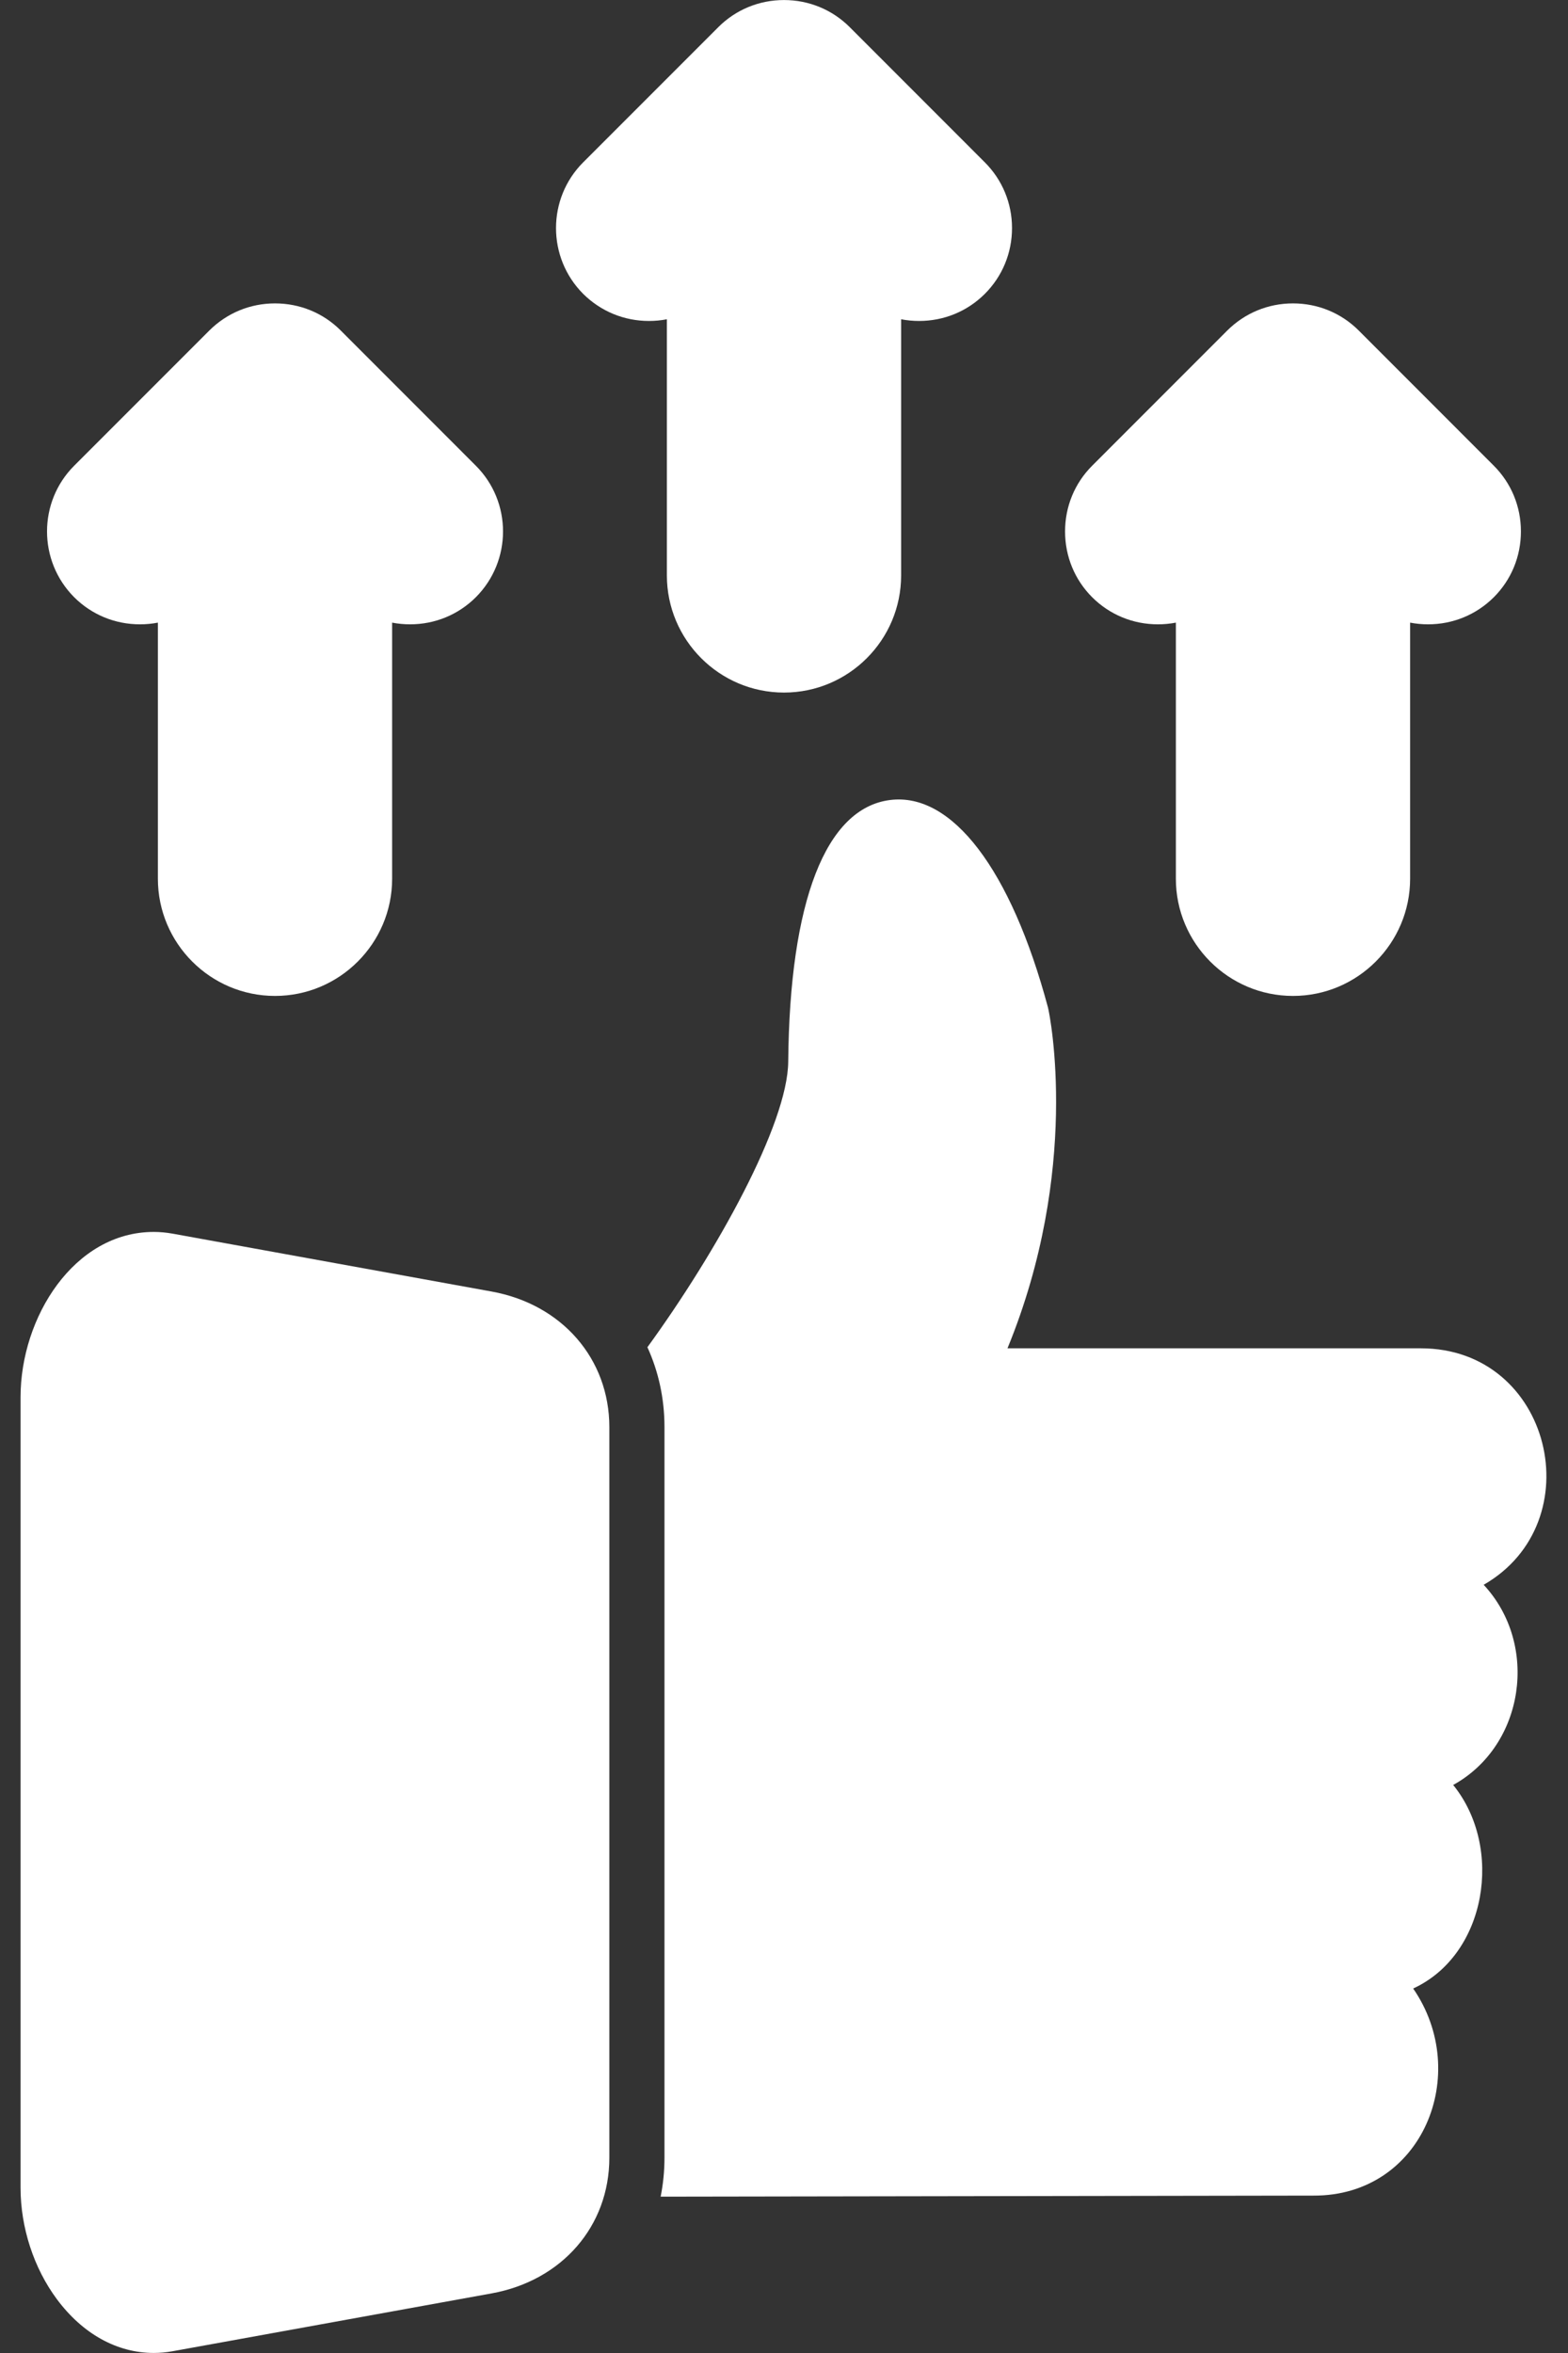 <?xml version="1.0" encoding="UTF-8"?>
<svg xmlns="http://www.w3.org/2000/svg" width="36" height="54" viewBox="0 0 36 54" fill="none">
  <rect x="0" y="0" width="36" height="54" fill="#333333" stroke="none"/>
  <path fill-rule="evenodd" clip-rule="evenodd" d="M3.53 53.999C2.687 53.999 1.897 53.561 1.305 52.764C0.776 52.052 0.472 51.121 0.472 50.209V32.062C0.472 30.232 1.701 28.272 3.53 28.272C3.673 28.272 3.818 28.286 3.96 28.311L11.287 29.64C12.904 29.933 13.99 31.185 13.99 32.753V49.518C13.99 51.087 12.904 52.339 11.287 52.632L3.96 53.96C3.818 53.986 3.673 53.999 3.531 53.999C3.531 53.999 3.531 53.999 3.53 53.999Z" fill="white"></path>
  <path fill-rule="evenodd" clip-rule="evenodd" d="M14.864 30.918C16.457 28.728 18.084 25.797 18.097 24.365C18.13 20.679 18.96 18.547 20.434 18.36C21.858 18.178 23.213 19.958 24.06 23.119C24.11 23.309 24.811 26.854 23.131 30.943H32.622C35.629 30.943 36.567 34.933 34.064 36.37C35.341 37.741 35.005 40.059 33.364 40.964C34.53 42.401 34.132 44.861 32.445 45.635C33.794 47.589 32.664 50.399 30.156 50.388L15.168 50.412C15.225 50.125 15.256 49.826 15.256 49.517V32.753C15.256 32.091 15.117 31.472 14.864 30.918Z" fill="white"></path>
  <path fill-rule="evenodd" clip-rule="evenodd" d="M18 15.894C16.517 15.894 15.311 14.688 15.311 13.205V7.327C15.177 7.353 15.039 7.366 14.898 7.366C14.327 7.366 13.792 7.144 13.389 6.744C12.558 5.911 12.558 4.557 13.389 3.726L16.483 0.632C16.487 0.629 16.49 0.625 16.492 0.623C16.894 0.221 17.43 0.001 18 0.001C18.571 0.001 19.106 0.221 19.509 0.623L22.611 3.726C23.013 4.128 23.235 4.664 23.235 5.234C23.235 5.806 23.013 6.342 22.611 6.744C22.209 7.145 21.674 7.366 21.102 7.366C20.962 7.366 20.823 7.353 20.689 7.327V13.205C20.689 14.688 19.483 15.894 18 15.894Z" fill="white"></path>
  <path fill-rule="evenodd" clip-rule="evenodd" d="M29.686 22.856C28.203 22.856 26.997 21.649 26.997 20.166V14.289C26.863 14.315 26.724 14.328 26.584 14.328C26.012 14.328 25.477 14.107 25.075 13.706C24.673 13.304 24.453 12.768 24.453 12.196C24.453 11.626 24.673 11.09 25.075 10.688L28.172 7.59C28.58 7.183 29.115 6.963 29.686 6.963C30.257 6.963 30.792 7.183 31.195 7.585L34.297 10.688C34.699 11.09 34.919 11.626 34.919 12.196C34.919 12.768 34.699 13.304 34.297 13.706C33.895 14.107 33.359 14.328 32.788 14.328C32.649 14.328 32.51 14.315 32.375 14.289V20.166C32.375 21.649 31.169 22.856 29.686 22.856Z" fill="white"></path>
  <path fill-rule="evenodd" clip-rule="evenodd" d="M6.314 22.856C4.831 22.856 3.625 21.649 3.625 20.166V14.289C3.491 14.315 3.352 14.328 3.212 14.328C2.641 14.328 2.105 14.107 1.703 13.706C0.872 12.873 0.872 11.519 1.703 10.688L4.801 7.59C5.208 7.183 5.743 6.963 6.314 6.963C6.886 6.963 7.421 7.183 7.823 7.585L10.925 10.688C11.757 11.519 11.757 12.873 10.925 13.706C10.523 14.107 9.987 14.328 9.416 14.328C9.277 14.328 9.138 14.315 9.003 14.289V20.166C9.003 21.649 7.797 22.856 6.314 22.856Z" fill="white"></path>
</svg>
